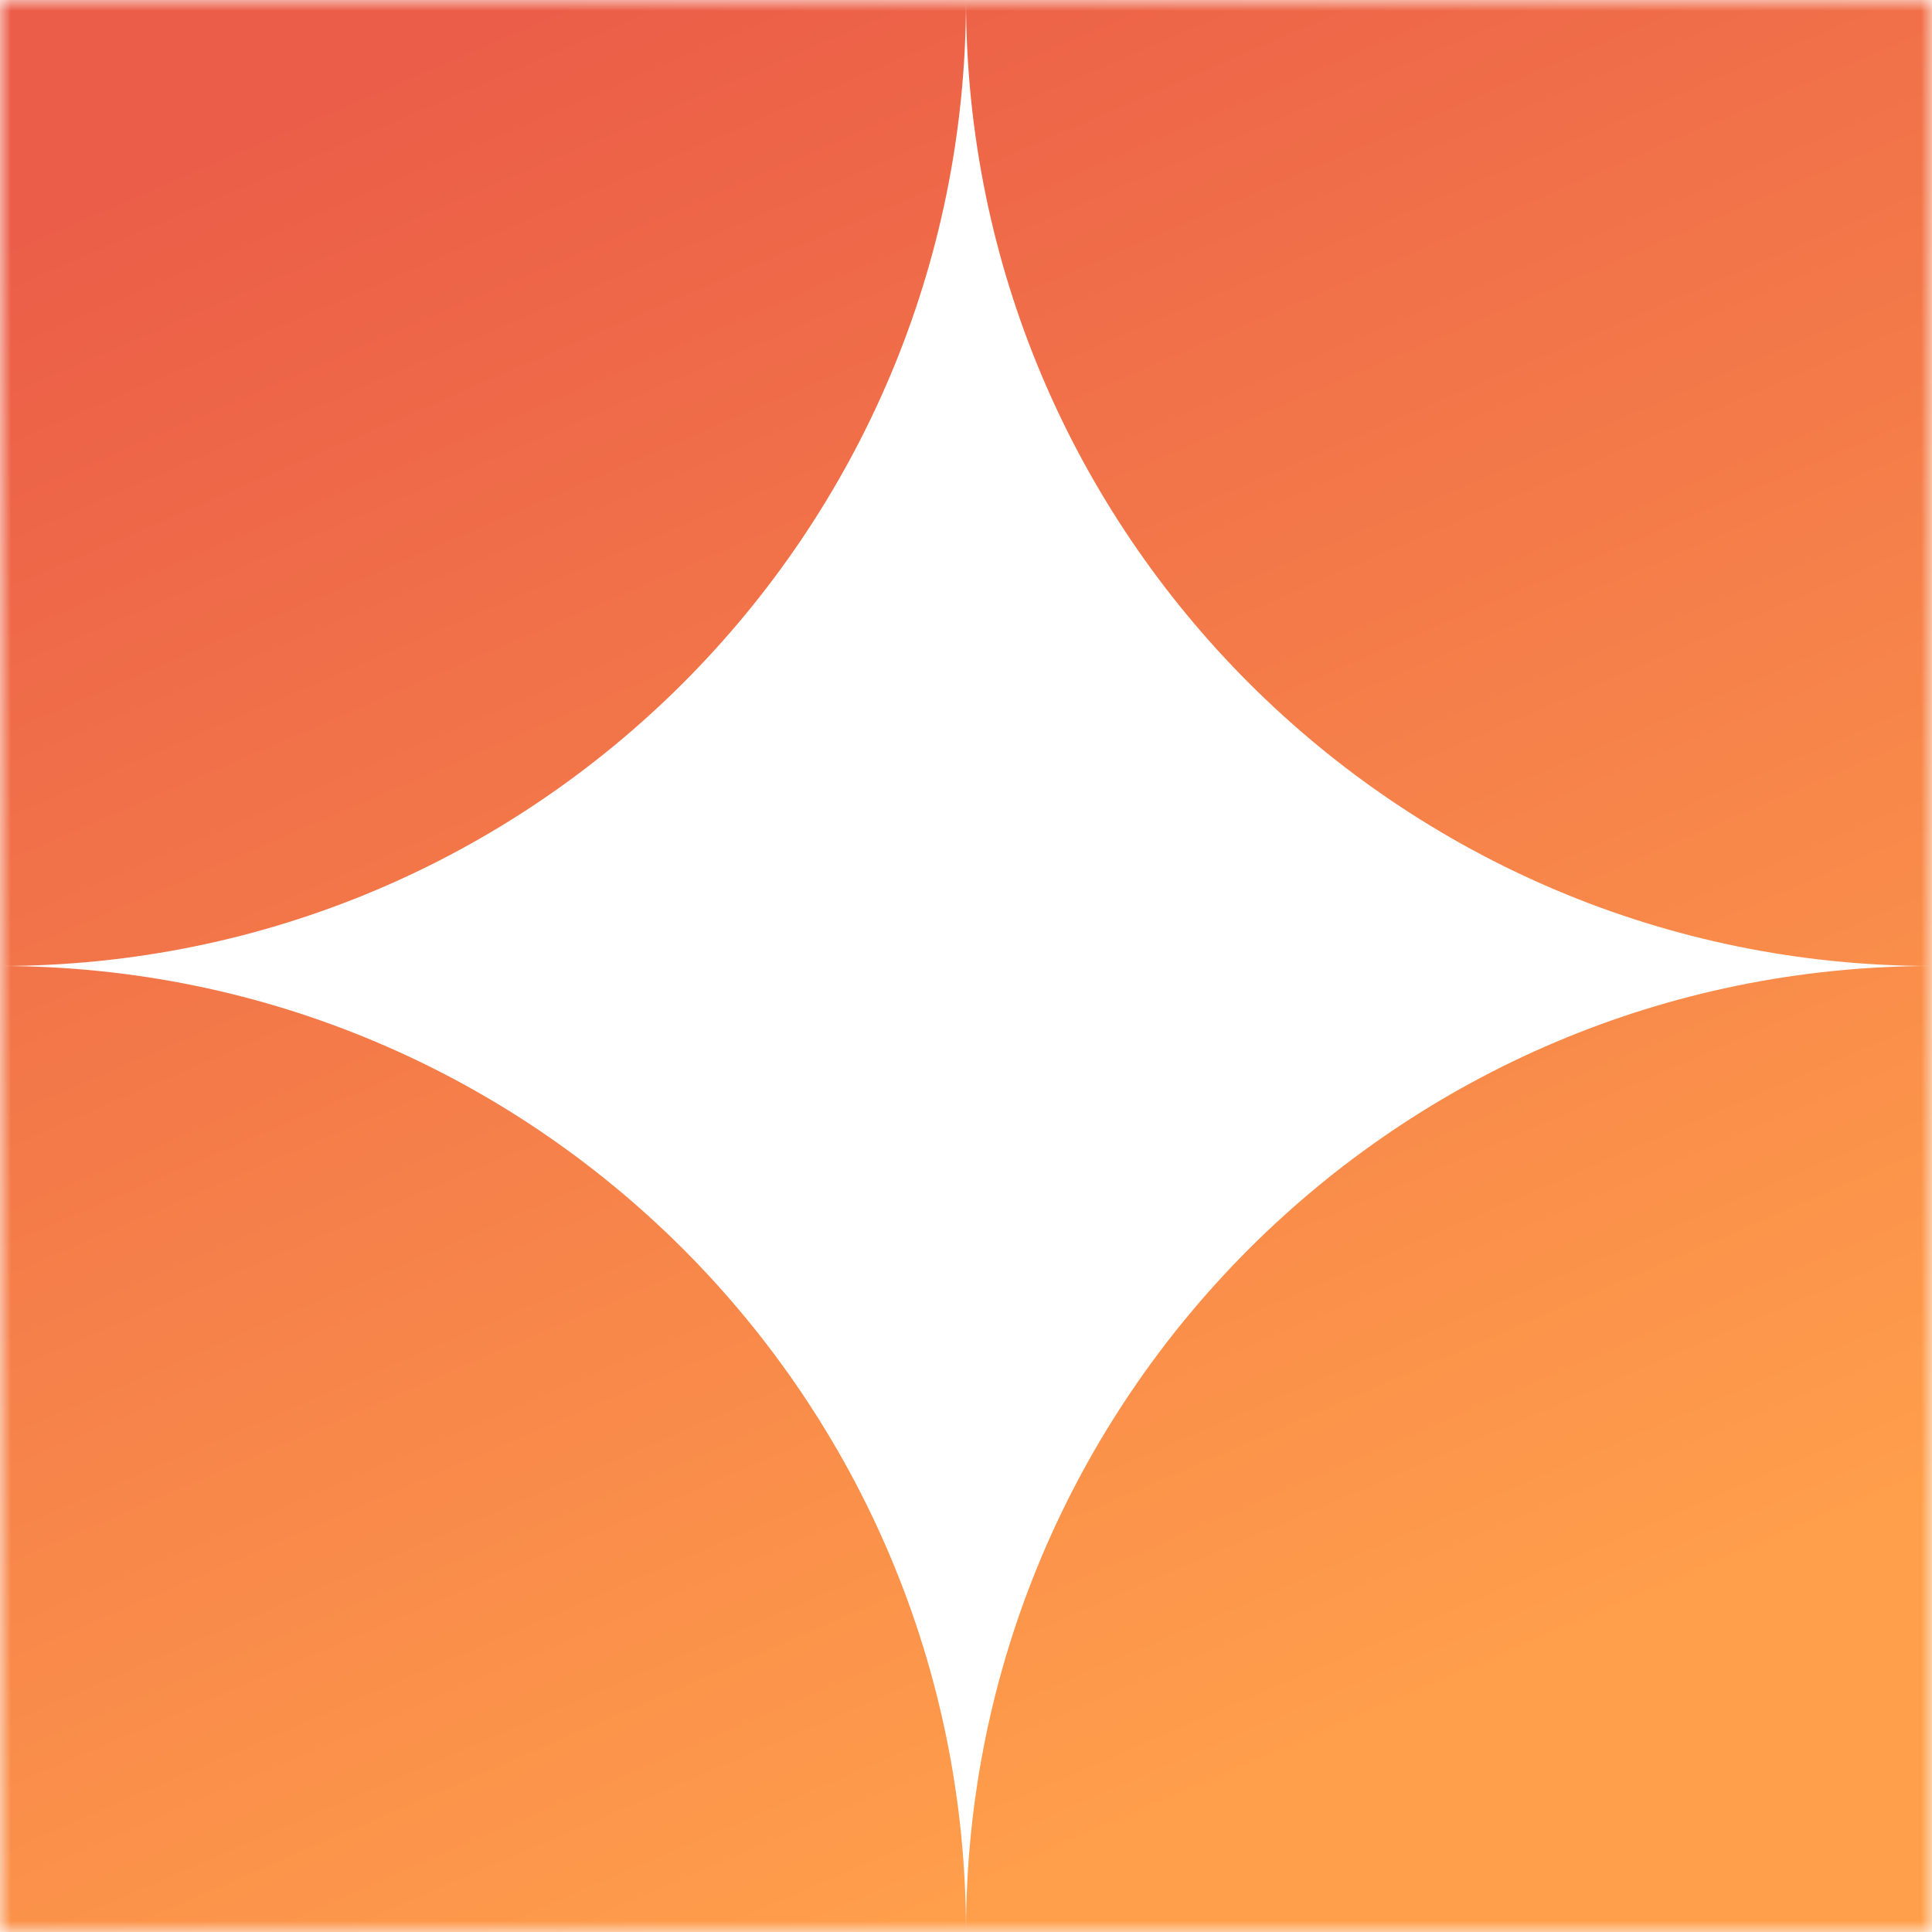 <?xml version="1.0" encoding="UTF-8"?> <svg xmlns="http://www.w3.org/2000/svg" width="86" height="86" viewBox="0 0 86 86" fill="none"><g clip-path="url(#clip0_2276_38)"><mask id="mask0_2276_38" style="mask-type:luminance" maskUnits="userSpaceOnUse" x="0" y="0" width="86" height="86"><path d="M86 0H0V86H86V0Z" fill="white"></path></mask><g mask="url(#mask0_2276_38)"><path fill-rule="evenodd" clip-rule="evenodd" d="M0 43L3.28064e-06 0H43H86V43C62.255 43 43.006 23.754 43 0.01C42.994 23.754 23.745 43 0 43ZM43 86C43 62.252 62.252 43 86 43V86H43ZM43 86C43 62.252 23.748 43 0 43V86H43Z" fill="url(#paint0_linear_2276_38)"></path></g></g><defs><linearGradient id="paint0_linear_2276_38" x1="8.815" y1="6.88" x2="43" y2="86" gradientUnits="userSpaceOnUse"><stop stop-color="#EB5D48"></stop><stop offset="1" stop-color="#FF9F4B"></stop></linearGradient><clipPath id="clip0_2276_38"><rect width="86" height="86" fill="white"></rect></clipPath></defs></svg> 
